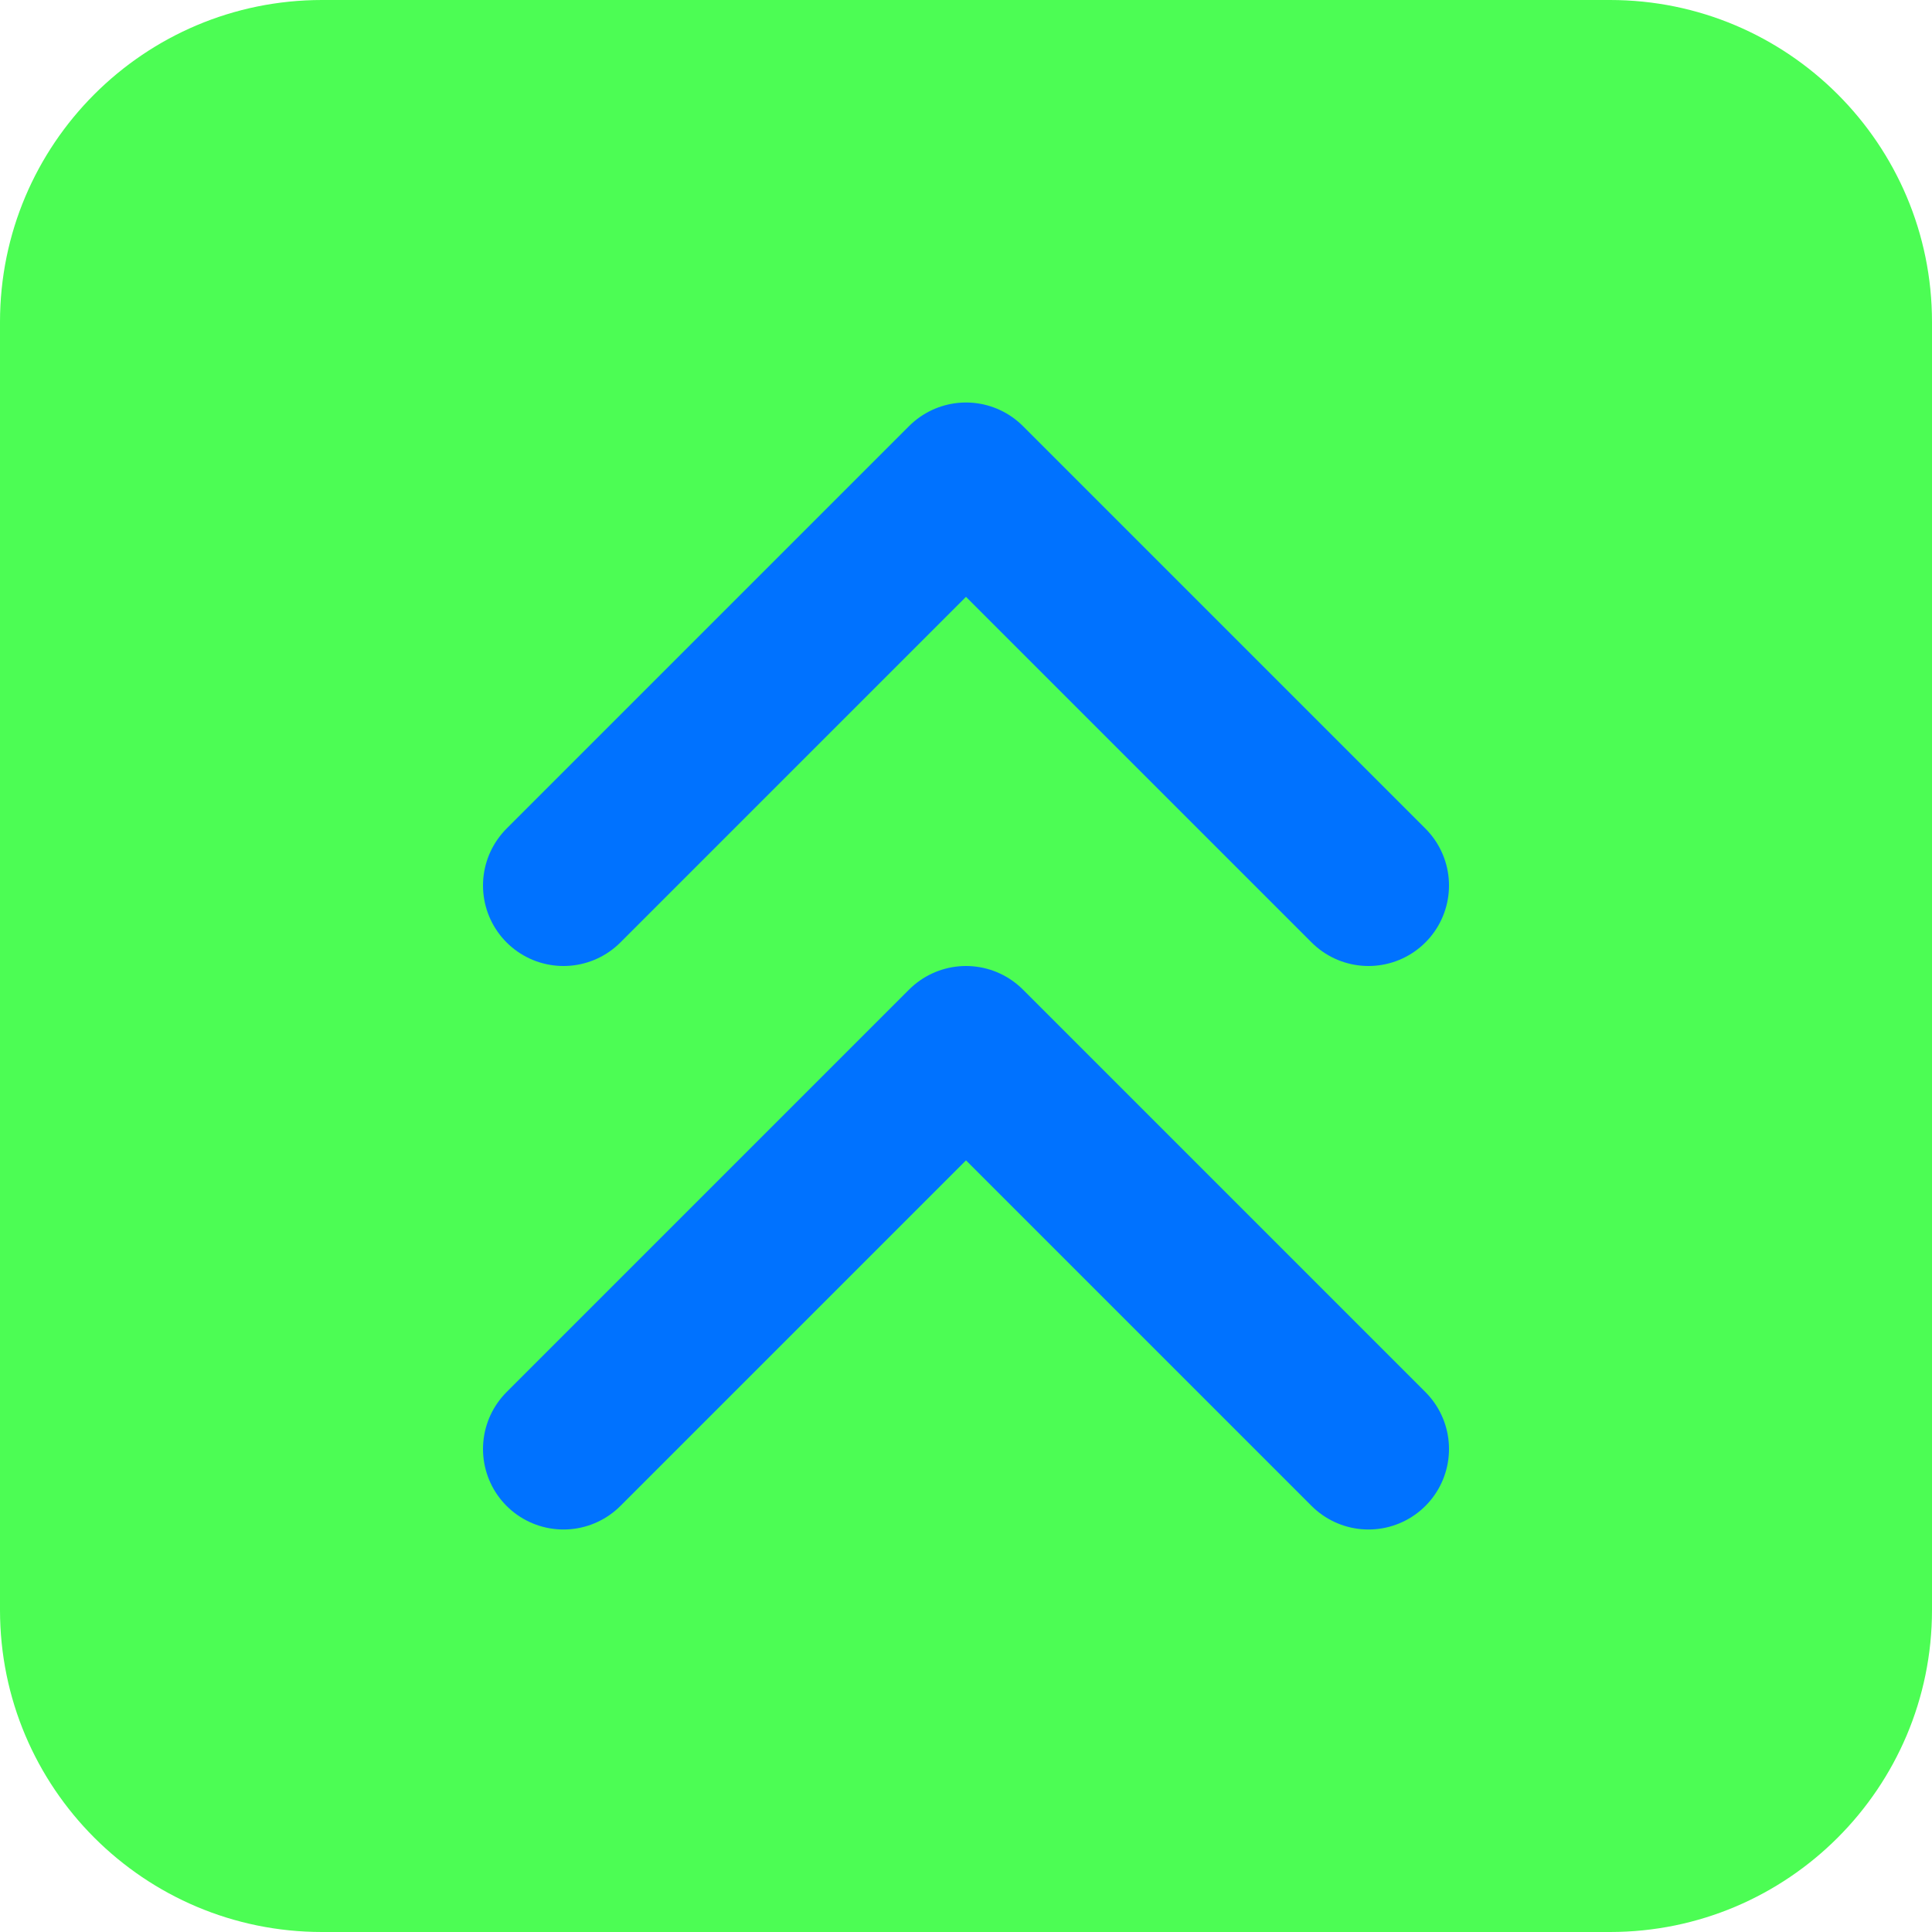<svg xmlns="http://www.w3.org/2000/svg" width="24" height="24" viewBox="0 0 24 24" fill="none"><path d="M24 20C24 22.209 22.209 24 20 24L4 24C1.791 24 1.56562e-07 22.209 3.49691e-07 20L1.74846e-06 4C1.94158e-06 1.791 1.791 -1.94158e-06 4 -1.74846e-06L20 -3.49691e-07C22.209 -1.56562e-07 24 1.791 24 4L24 20Z" fill="#4CFD54"></path><path d="M17 11L12 6L7 11" stroke="#0072FF" stroke-width="2" stroke-linecap="round" stroke-linejoin="round"></path><path d="M17 18L12 13L7 18" stroke="#0072FF" stroke-width="2" stroke-linecap="round" stroke-linejoin="round"></path></svg>